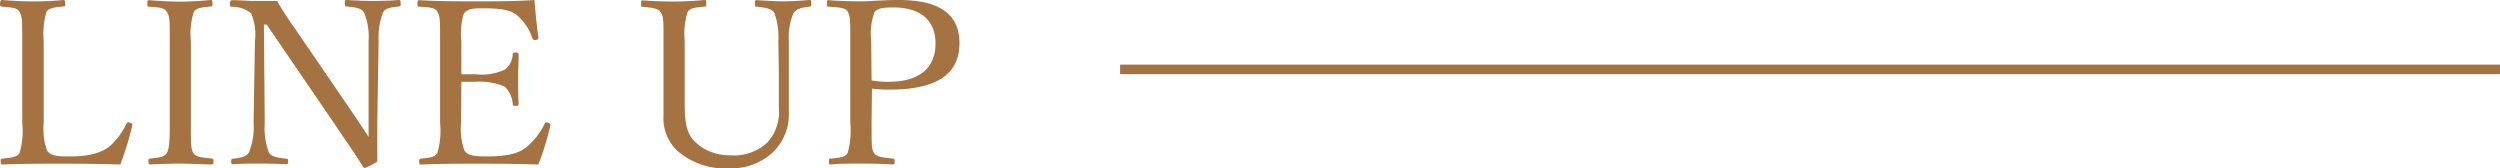 <svg xmlns="http://www.w3.org/2000/svg" viewBox="0 0 261.94 17.62"><defs><style>.cls-1{fill:#a57242;}.cls-2{fill:none;stroke:#a57242;stroke-miterlimit:10;}</style></defs><g id="レイヤー_2" data-name="レイヤー 2"><g id="レイヤー_1-2" data-name="レイヤー 1"><path class="cls-1" d="M4.58,12.87a6.79,6.79,0,0,0,.34,2.88c.38.62,1.25.64,2.33.64,2.4,0,3.43-.48,4.17-1A7.34,7.34,0,0,0,13.23,13c.07-.17.11-.22.38-.15s.29.19.24.34a31.49,31.49,0,0,1-1.25,4.05c-2.09-.07-4.13-.09-6.07-.09s-4.23,0-6.27.09c-.14,0-.19-.07-.19-.31s0-.29.19-.31c.84-.1,1.49-.12,1.78-.58a7.87,7.87,0,0,0,.29-3.16V4.34c0-2.28,0-2.56-.27-3.07S1.13.79.22.7C.05.67,0,.65,0,.41S.05,0,.22,0c1,.08,2.2.15,3.21.15S5.64.1,6.6,0c.19,0,.24.08.24.39s0,.26-.24.29c-.82.09-1.46.12-1.73.57a8.1,8.1,0,0,0-.29,3.07Z"/><path class="cls-1" d="M20,12.87c0,2.37,0,2.71.26,3.16s1,.48,1.9.58c.16,0,.21.07.21.31s-.05.31-.24.31c-1,0-2.28-.09-3.29-.09s-2.16.05-3.09.09c-.15,0-.19-.07-.19-.31s0-.29.19-.31c.81-.1,1.44-.1,1.73-.58s.31-1.56.31-3.16V4.34c0-2.28,0-2.54-.29-3.07s-1-.48-1.87-.57c-.15,0-.19,0-.19-.32s0-.36.19-.36c1,.08,2.28.15,3.21.15S21.1.1,22.06,0c.16,0,.21.08.21.39s-.07.26-.21.29c-.84.09-1.47.12-1.76.57A7.8,7.8,0,0,0,20,4.34Z"/><path class="cls-1" d="M27.65,2.57l.09,10.32a7.24,7.24,0,0,0,.44,3.1c.31.48,1,.55,1.82.64.17,0,.19.05.19.29s-.05.29-.19.29c-1-.05-1.9-.07-2.76-.07s-2,0-2.78.07c-.2,0-.24-.05-.24-.26s0-.29.21-.32c.72-.09,1.35-.16,1.66-.67a7.08,7.08,0,0,0,.48-3.07l.14-8.57a5.71,5.71,0,0,0-.38-2.9,2.93,2.93,0,0,0-2-.7c-.19,0-.24-.07-.24-.31s.05-.39.24-.39c.82,0,1.7.08,2.3.08s1.25,0,2.4,0A32.32,32.32,0,0,0,30.91,3l5.47,8c.82,1.18,1.49,2.19,2.24,3.36v-3l0-7.06a6.75,6.75,0,0,0-.48-3c-.29-.48-1-.53-1.77-.62-.2,0-.24,0-.24-.32s0-.36.21-.36c.89.05,1.85.1,2.71.1S41,.07,41.74,0c.19,0,.24.05.24.36s0,.29-.24.32c-.72.09-1.32.14-1.61.62a7.5,7.5,0,0,0-.46,3l-.14,8.57c0,1.61,0,2.78,0,4.06a6.75,6.75,0,0,1-1.3.67.25.25,0,0,1-.19-.12c-.75-1.23-1.3-2-2.74-4.13L27.94,2.57Z"/><path class="cls-1" d="M48.31,12.87a6.86,6.86,0,0,0,.34,2.88c.38.62,1.29.64,2.37.64,2.38,0,3.44-.4,4.18-1A7.46,7.46,0,0,0,57.05,13c.07-.15.12-.22.36-.15s.29.19.24.34a26.24,26.24,0,0,1-1.25,4.05c-2.06-.07-4.1-.09-6-.09s-4.25,0-6.29.09c-.14,0-.19-.07-.19-.31s.05-.29.19-.31c.84-.1,1.42-.12,1.71-.58a8.27,8.27,0,0,0,.29-3.16V4.34c0-2.28,0-2.56-.27-3.09S44.86.79,43.94.7c-.16,0-.21,0-.21-.29s.05-.39.21-.39c2,.12,4.13.12,6.1.12S53.9.14,56,0c.09,1.23.24,2.69.41,3.89,0,.15,0,.24-.22.29s-.36,0-.41-.17a5.35,5.35,0,0,0-1.56-2.37c-.65-.58-1.68-.77-3.57-.77-.92,0-1.73,0-2.07.6a7.44,7.44,0,0,0-.24,2.85V7.78c.39,0,1,0,1.49,0a5.8,5.8,0,0,0,3.1-.5,2.2,2.2,0,0,0,.79-1.56c0-.15.05-.22.29-.22s.33.07.33.22c0,.84-.05,1.6-.05,2.42s0,1.85.05,2.71c0,.17,0,.24-.33.24s-.27-.09-.29-.24a2.78,2.78,0,0,0-.84-1.77,6.61,6.61,0,0,0-3.05-.51c-.53,0-1.1,0-1.49,0Z"/><path class="cls-1" d="M81.55,4.32a7.39,7.39,0,0,0-.41-2.95c-.26-.48-1-.58-1.84-.67-.17,0-.2,0-.2-.32s0-.36.2-.36c1,.05,1.94.12,2.8.12S83.93.07,84.82,0C85,0,85,.07,85,.38s0,.29-.21.32c-.8.09-1.35.21-1.66.69a6.55,6.55,0,0,0-.48,2.93l0,3c0,1.51,0,3,0,4.39a5.5,5.5,0,0,1-1.83,4.39,6.43,6.43,0,0,1-4.48,1.54,7.61,7.61,0,0,1-5.4-1.87,4.68,4.68,0,0,1-1.42-3.7c0-1.42,0-3.1,0-4.66V4.32c0-2.23,0-2.52-.27-3s-1-.51-1.87-.6c-.17,0-.21,0-.21-.32s0-.36.21-.36c1,.08,2.23.12,3.19.12S72.84.1,73.8,0C74,0,74,.07,74,.38s0,.29-.22.32c-.84.09-1.49.09-1.75.6a7.83,7.83,0,0,0-.29,3V7.44c0,1,0,2.14,0,3.17,0,2.09.12,3.38,1.17,4.34a5.21,5.21,0,0,0,3.58,1.32,5.09,5.09,0,0,0,3.91-1.34,4.75,4.75,0,0,0,1.2-3.7c0-1.17,0-2.37,0-3.93Z"/><path class="cls-1" d="M91.32,12.87c0,2.37,0,2.71.24,3.14s1,.5,1.94.6c.2,0,.24.07.24.31s0,.31-.24.31c-1-.07-2.28-.09-3.24-.09s-2.28,0-3.21.09c-.17,0-.2,0-.2-.31s.05-.29.2-.31c.86-.07,1.49-.1,1.77-.6a8.75,8.75,0,0,0,.27-3.14V4.34c0-2.28,0-2.54-.24-3.07s-1.11-.48-2-.57c-.16,0-.21,0-.21-.32s0-.36.21-.36c1,.08,2.33.12,3.32.12s2.4-.14,4-.14c4.73,0,6.36,1.85,6.36,4.51s-1.56,4.88-7.3,4.88a15.88,15.88,0,0,1-1.87-.1Zm0-4.45a9.46,9.46,0,0,0,1.78.15c3.6,0,4.92-1.78,4.92-4,0-2.5-1.64-3.79-4.4-3.79-.72,0-1.65,0-2,.5a6.64,6.64,0,0,0-.34,3Z"/><line class="cls-2" x1="117.36" y1="7.27" x2="261.94" y2="7.27"/></g></g></svg>